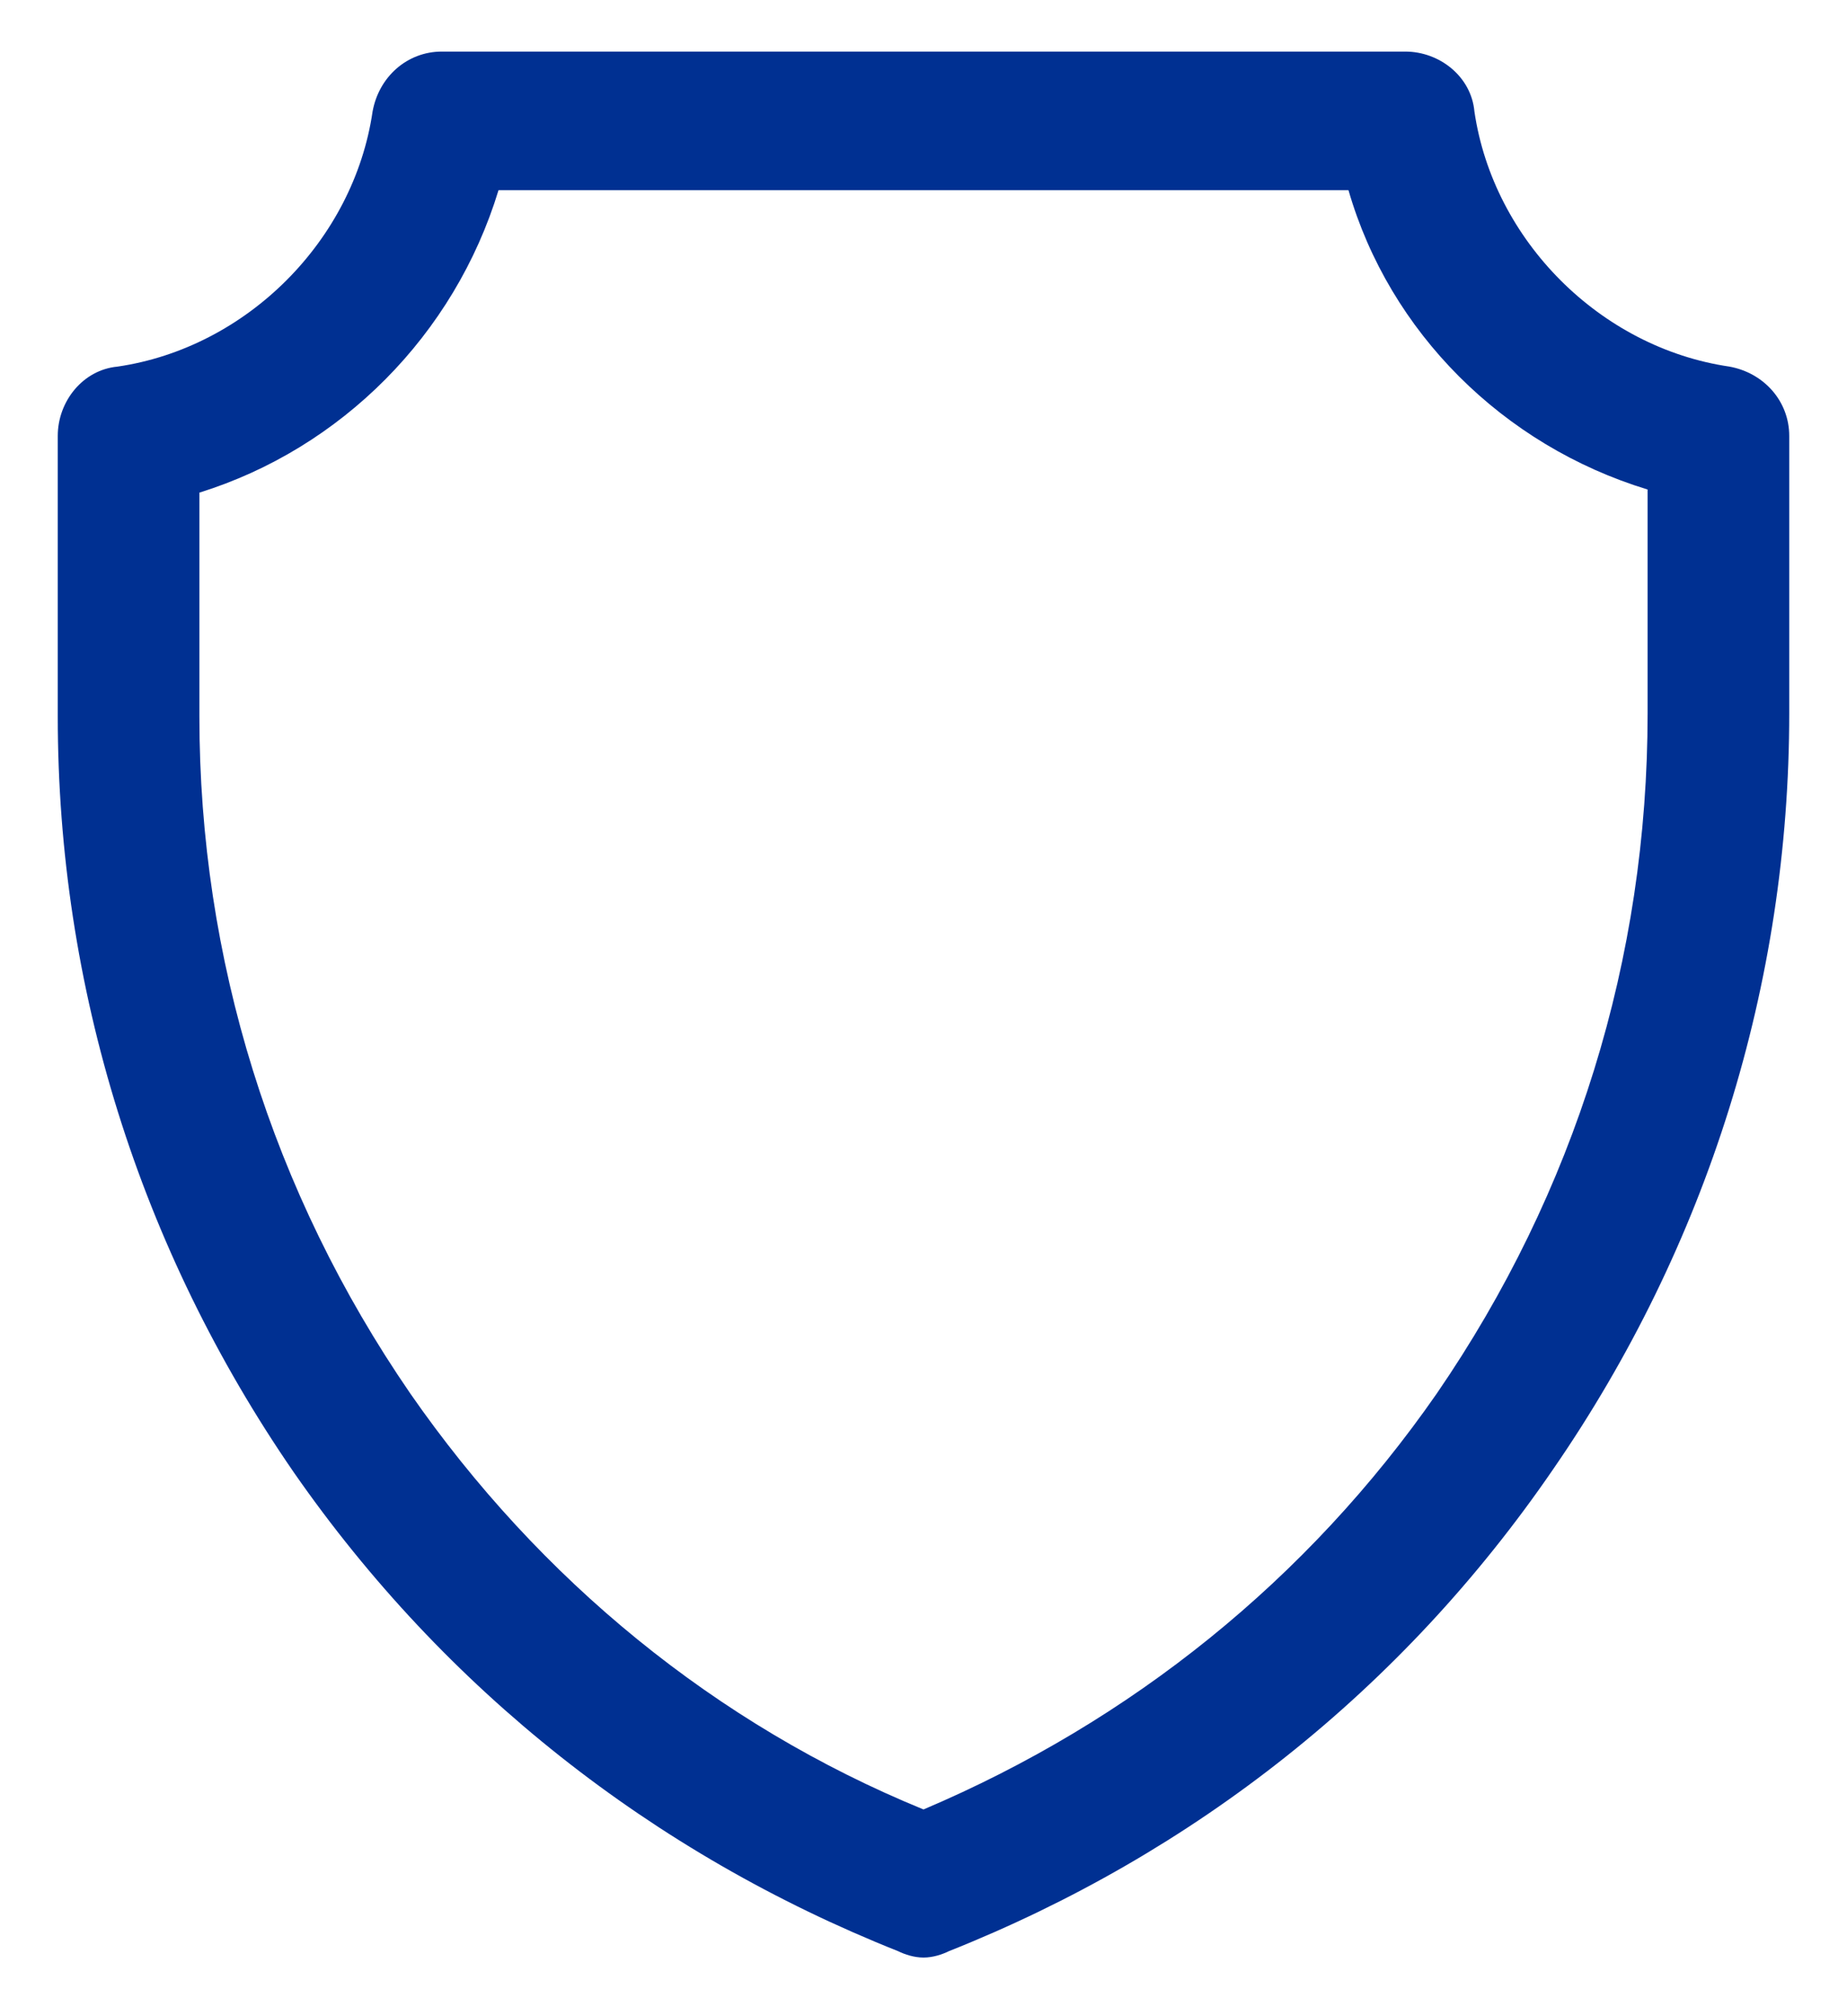 <svg width="22" height="24" viewBox="0 0 22 24" fill="none" xmlns="http://www.w3.org/2000/svg">
<path d="M11 23.302C10.887 23.302 10.775 23.264 10.7 23.227C7.775 22.064 5.3 20.114 3.5 17.527C1.663 14.864 0.688 11.752 0.688 8.527L0.688 5.189C0.688 4.777 0.988 4.402 1.4 4.364C2.938 4.139 4.213 2.864 4.438 1.327C4.513 0.914 4.85 0.614 5.263 0.614L16.738 0.614C17.15 0.614 17.525 0.914 17.562 1.327C17.788 2.864 19.062 4.139 20.6 4.364C21.012 4.439 21.312 4.777 21.312 5.189V8.489C21.312 11.714 20.337 14.827 18.5 17.489C16.7 20.114 14.225 22.064 11.3 23.227C11.225 23.264 11.113 23.302 11 23.302ZM2.375 5.864L2.375 8.527C2.375 11.414 3.237 14.189 4.888 16.589C6.425 18.802 8.525 20.527 11 21.539C13.475 20.489 15.575 18.802 17.113 16.589C18.762 14.189 19.625 11.414 19.625 8.489V5.827C17.9 5.302 16.55 3.952 16.062 2.264L5.938 2.264C5.412 3.989 4.062 5.339 2.375 5.864Z" fill="#003092"/>
</svg>
